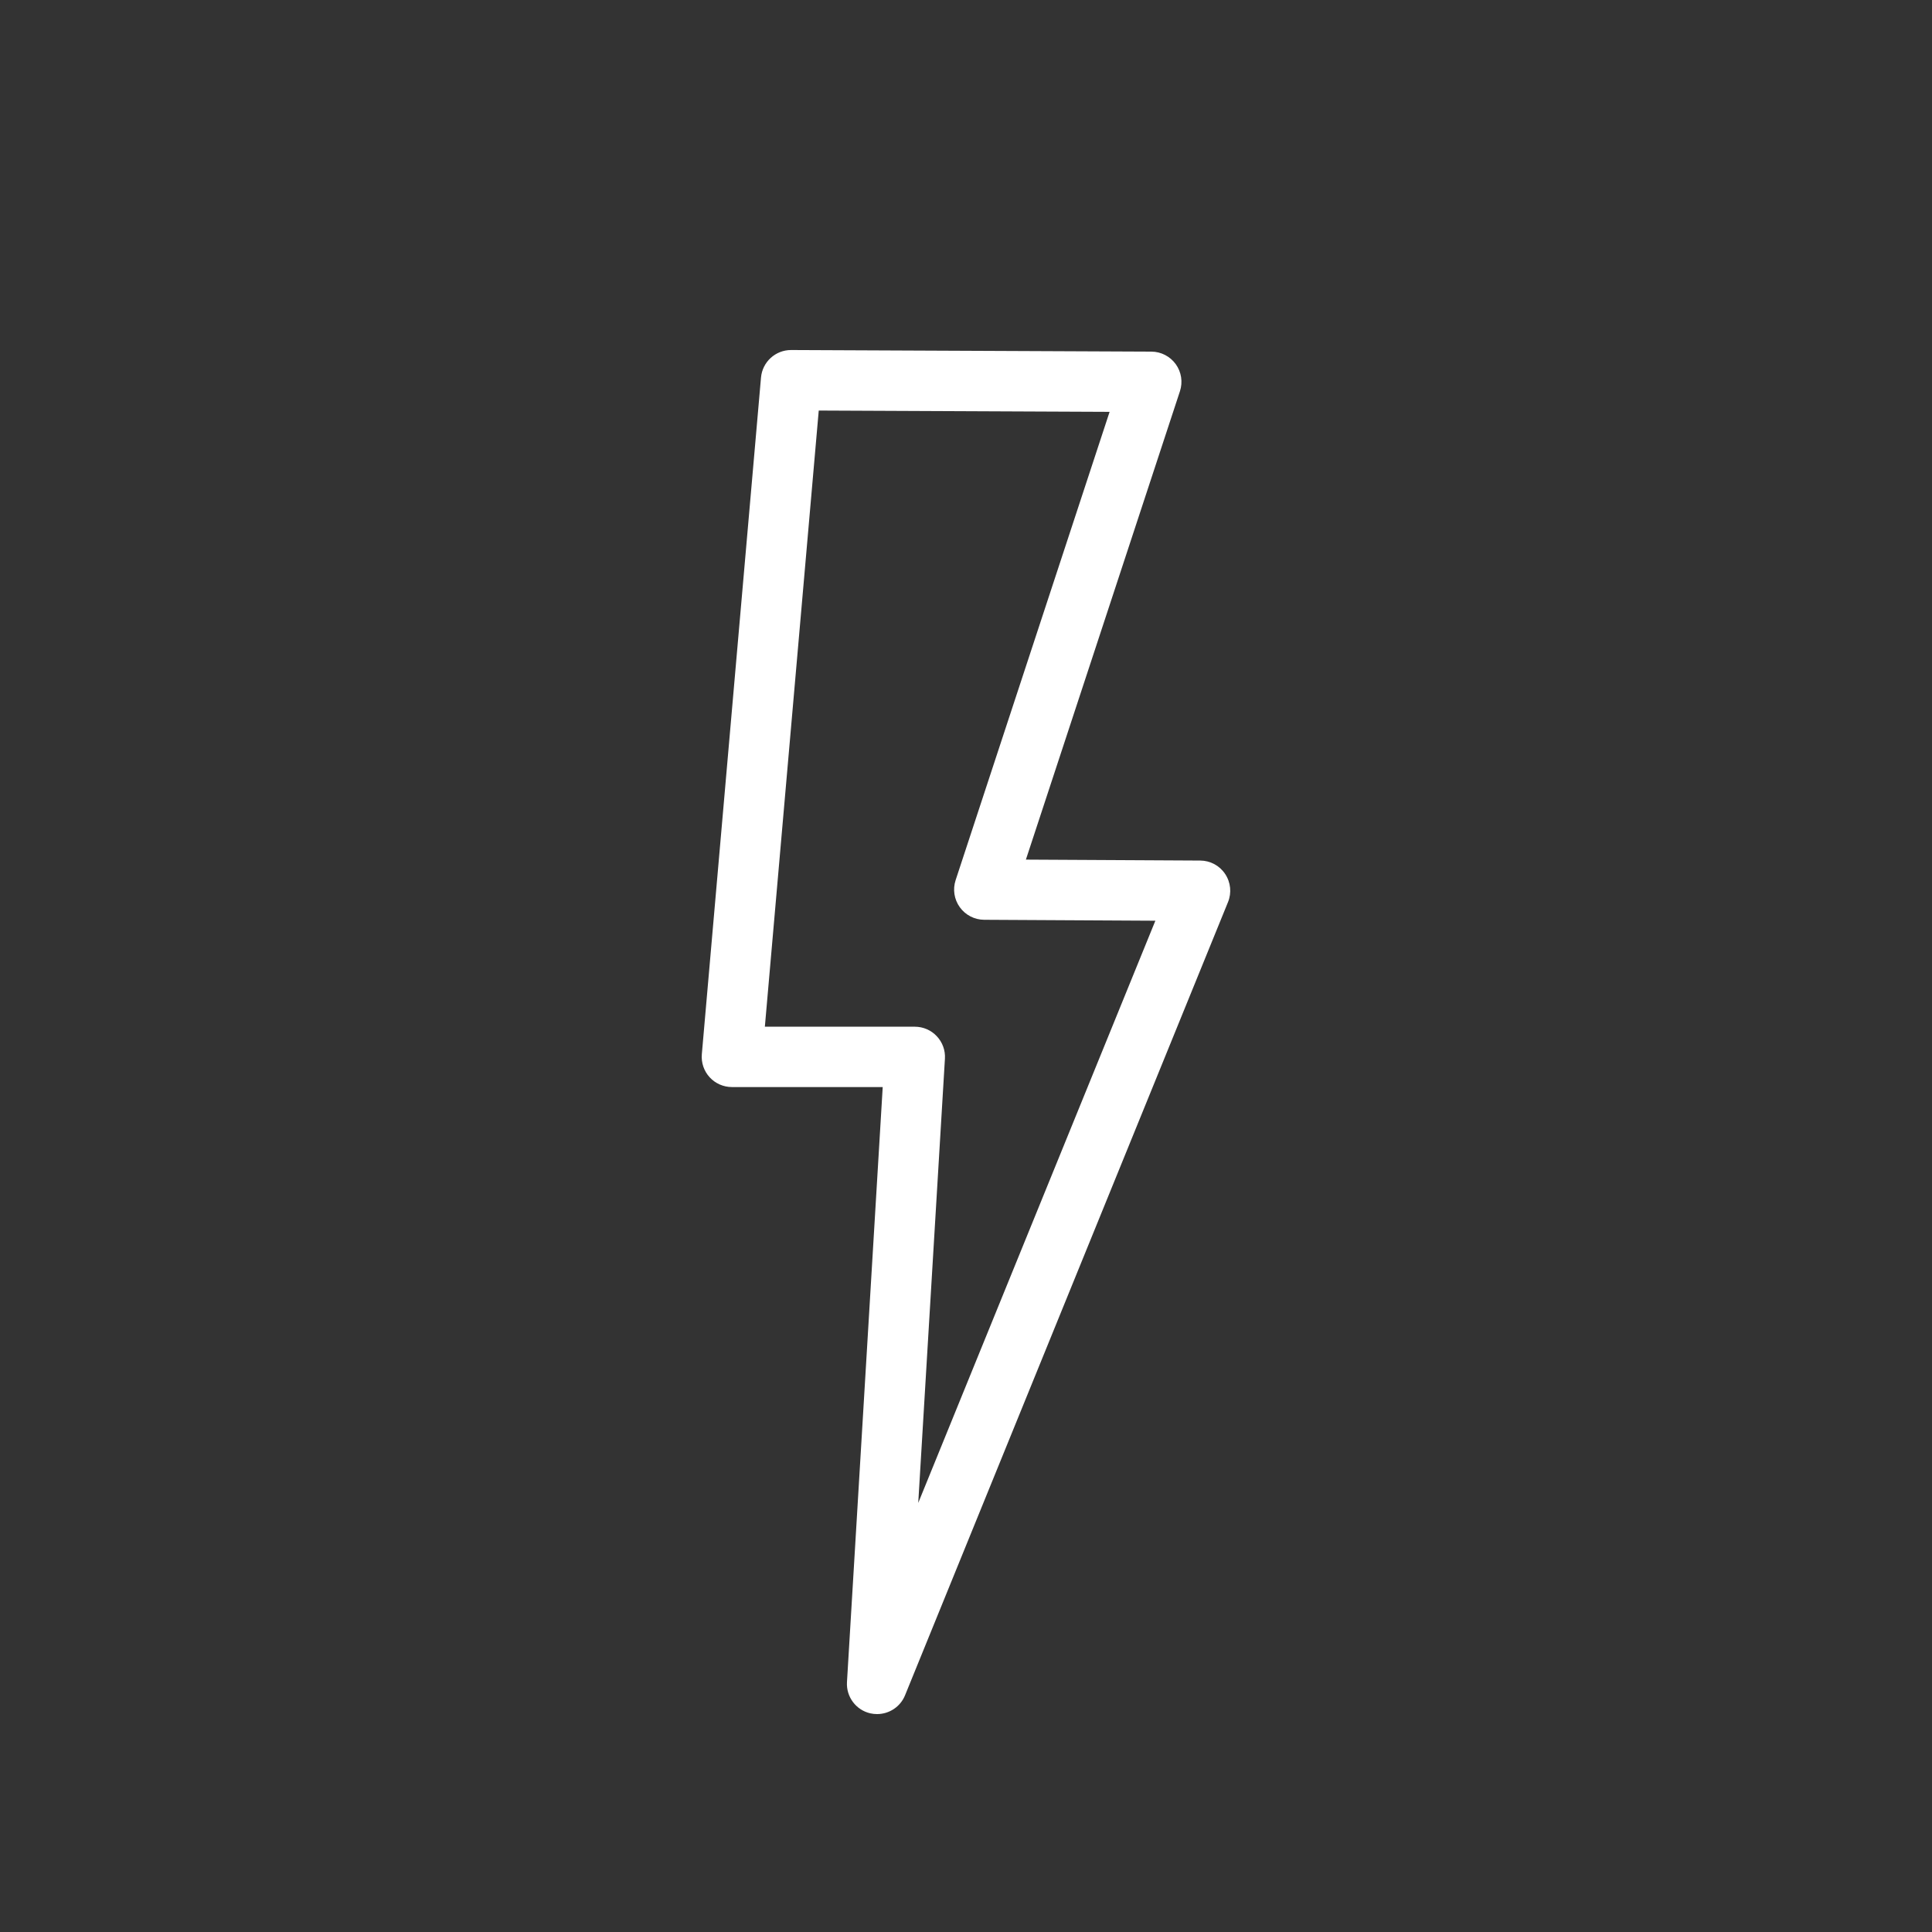 <?xml version="1.0" encoding="utf-8"?>
<!-- Generator: Adobe Illustrator 19.1.0, SVG Export Plug-In . SVG Version: 6.00 Build 0)  -->
<svg version="1.1" id="Layer_1" xmlns="http://www.w3.org/2000/svg" xmlns:xlink="http://www.w3.org/1999/xlink" x="0px" y="0px"
	 viewBox="0 0 64 64" enable-background="new 0 0 64 64" xml:space="preserve">
<rect x="0" y="0" width="64" height="64" fill="#333333" stroke="none"/>
<g id="LIghting-circle">
	<path d="M39.76,28.507l-5.776-0.031l5.103-15.516
		c0.1-0.304,0.048-0.638-0.139-0.897c-0.188-0.259-0.487-0.414-0.807-0.415
		l-11.931-0.053c-0.002,0-0.004,0-0.005,0c-0.519,0-0.951,0.396-0.996,0.913
		l-1.96,22.415c-0.024,0.279,0.069,0.556,0.259,0.763
		c0.189,0.206,0.457,0.324,0.737,0.324h4.996l-1.184,19.712
		c-0.029,0.488,0.299,0.927,0.776,1.035c0.074,0.017,0.148,0.024,0.222,0.024
		c0.399,0,0.771-0.24,0.926-0.623l10.698-26.274c0.126-0.308,0.09-0.657-0.095-0.933
		C40.401,28.675,40.093,28.509,39.76,28.507z M30.418,49.786l0.884-14.716
		c0.017-0.274-0.081-0.545-0.271-0.745c-0.188-0.201-0.452-0.314-0.727-0.314
		h-4.967l1.785-20.411l9.635,0.043l-5.101,15.514
		c-0.1,0.304-0.048,0.637,0.139,0.896c0.187,0.26,0.486,0.414,0.806,0.416
		l5.672,0.031L30.418,49.786z" fill="#fff"/>
	
</g>
<g>
</g>
<g>
</g>
<g>
</g>
<g>
</g>
<g>
</g>
<g>
</g>
<g>
</g>
<g>
</g>
<g>
</g>
<g>
</g>
<g>
</g>
<g>
</g>
<g>
</g>
<g>
</g>
<g>
</g>
</svg>
